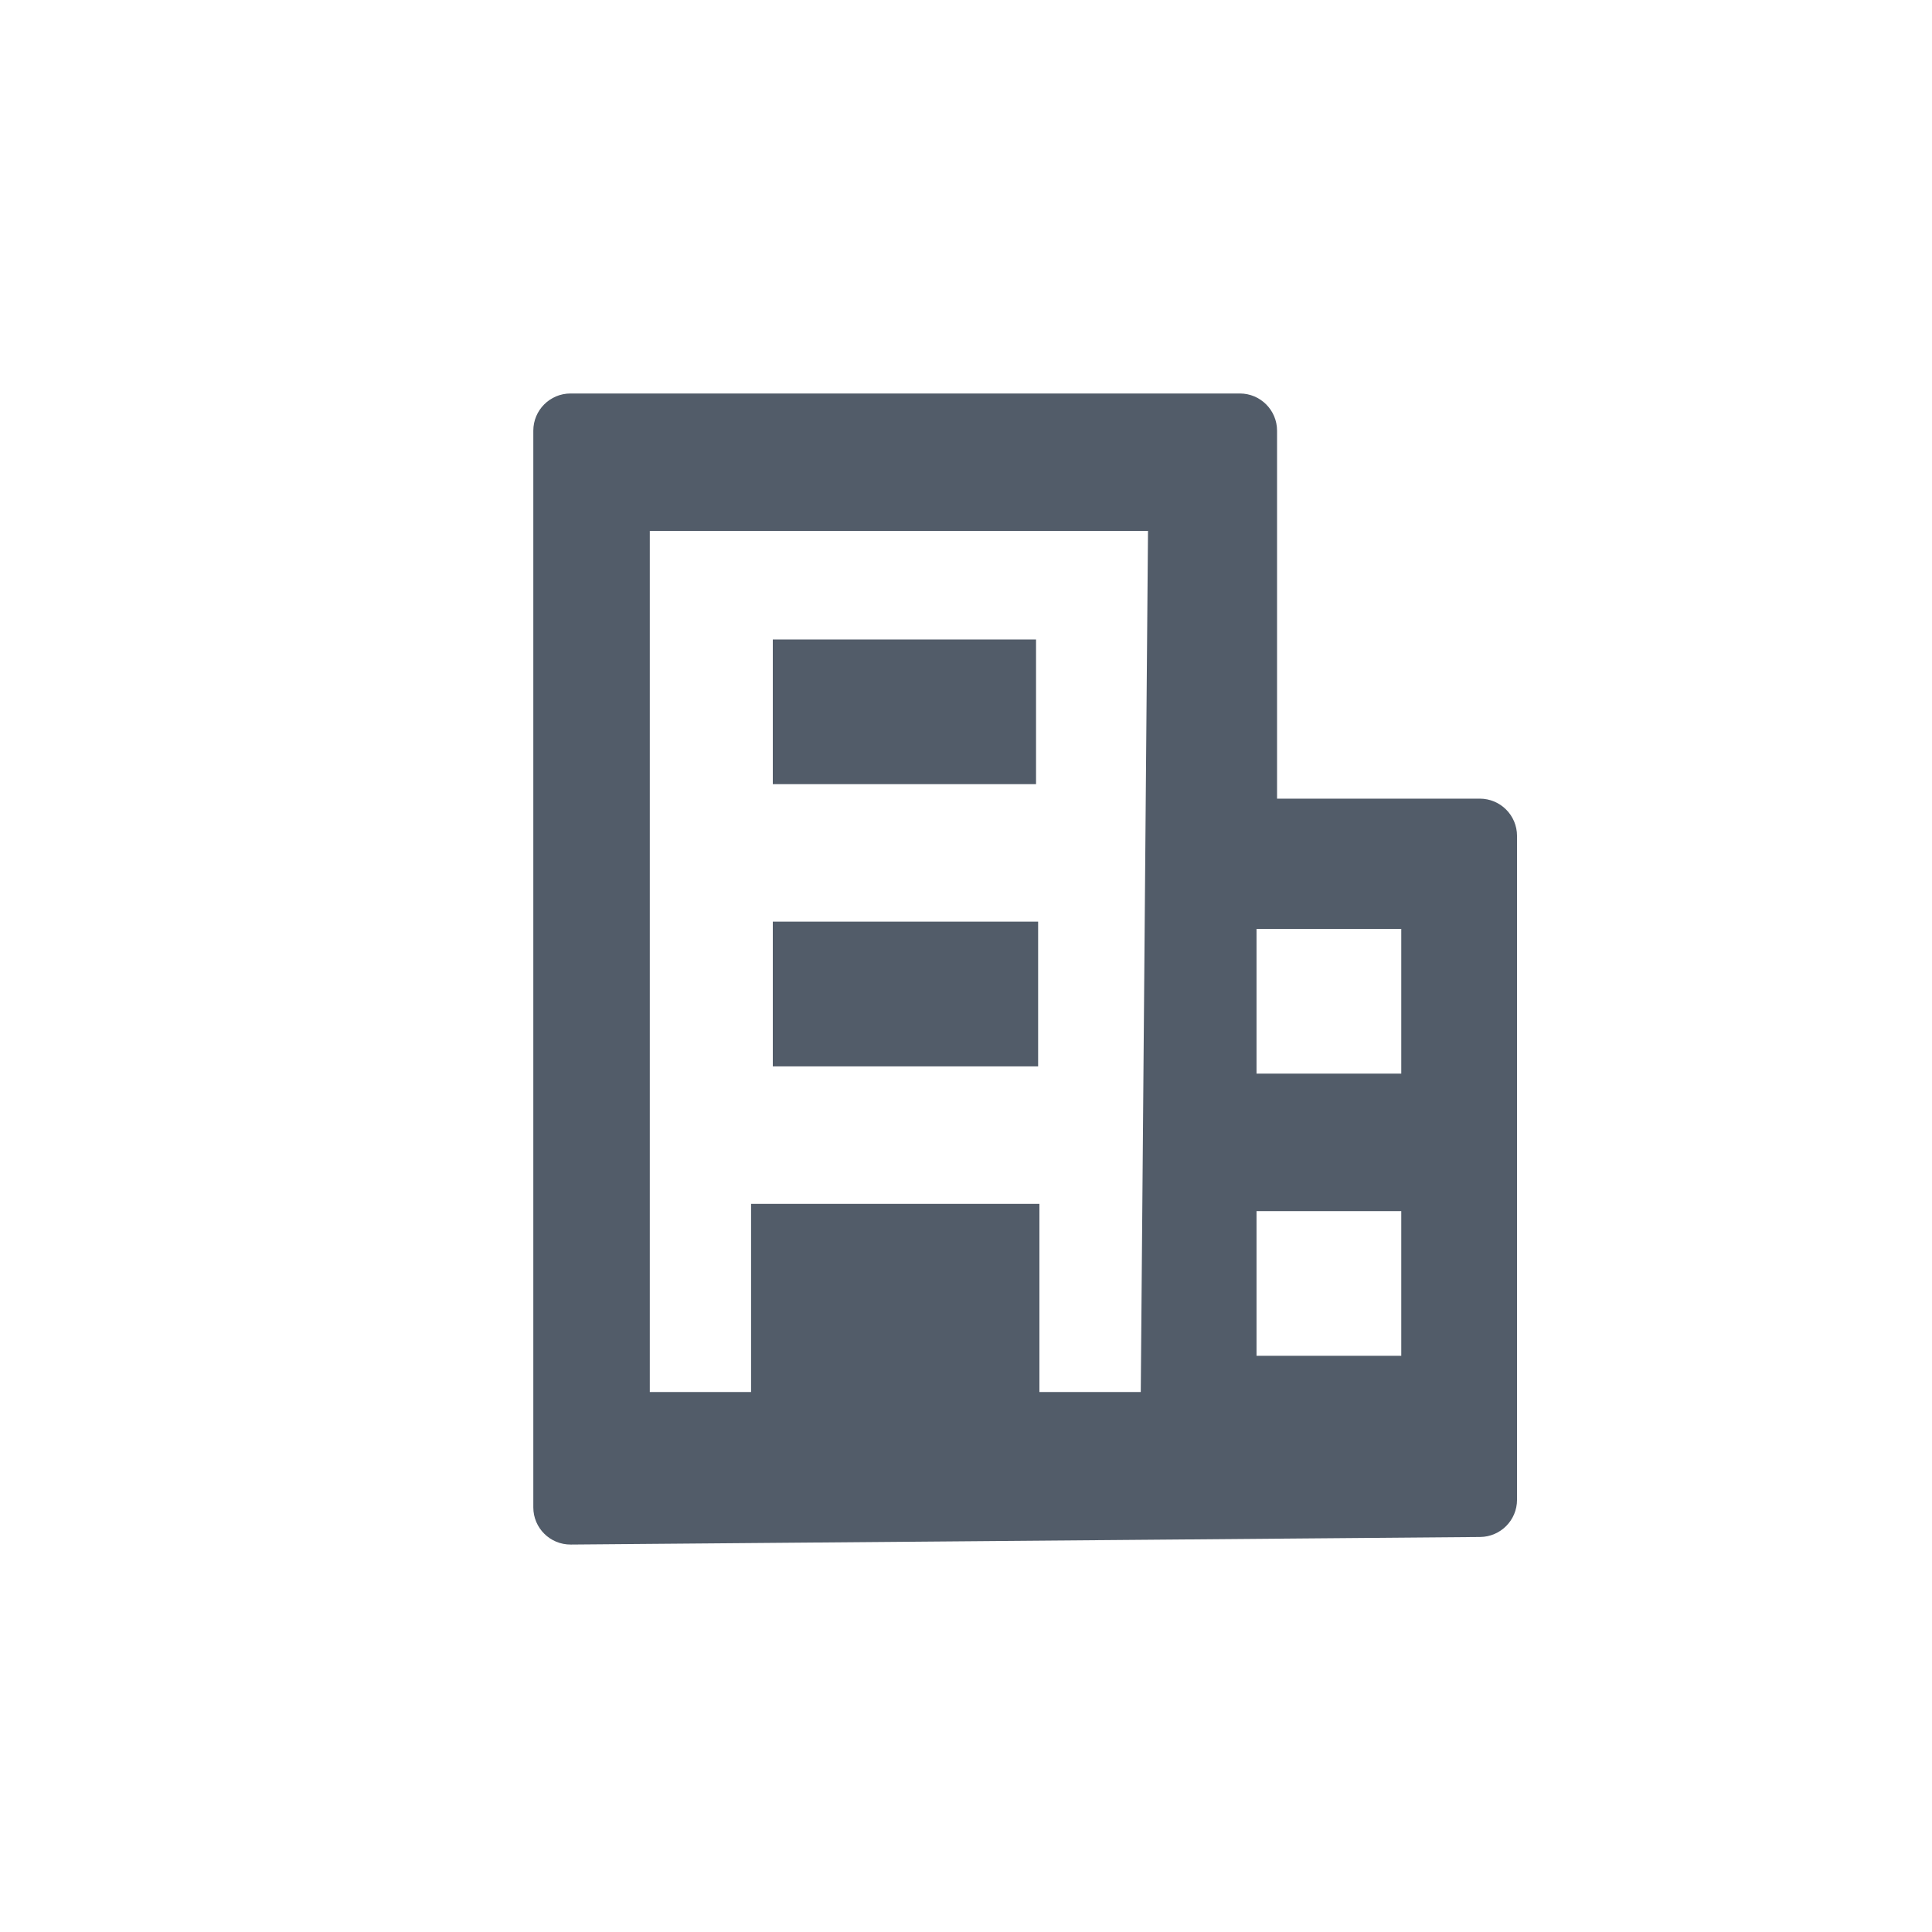 <svg width="24" height="24" viewBox="0 0 24 24" fill="none" xmlns="http://www.w3.org/2000/svg">
<path d="M9.6 7.944H12.87V9.741H9.6V7.944Z" fill="#525C69"/>
<path d="M12.896 11.449H9.6V13.247H12.896V11.449Z" fill="#525C69"/>
<path fill-rule="evenodd" clip-rule="evenodd" d="M15.864 5.35V9.921H18.382C18.638 9.921 18.845 10.128 18.845 10.384V18.631C18.845 18.885 18.64 19.091 18.386 19.093L7.091 19.187C6.834 19.189 6.625 18.982 6.625 18.725V5.35C6.625 5.095 6.832 4.888 7.087 4.888H15.402C15.657 4.888 15.864 5.095 15.864 5.35ZM12.912 17.292H14.171L14.261 6.595H8.072V17.292H9.33V14.955H12.912V17.292ZM17.407 16.842H15.609V15.045H17.407V16.842ZM15.609 13.337H17.407V11.539H15.609V13.337Z" fill="#525C69"/>
</svg>
